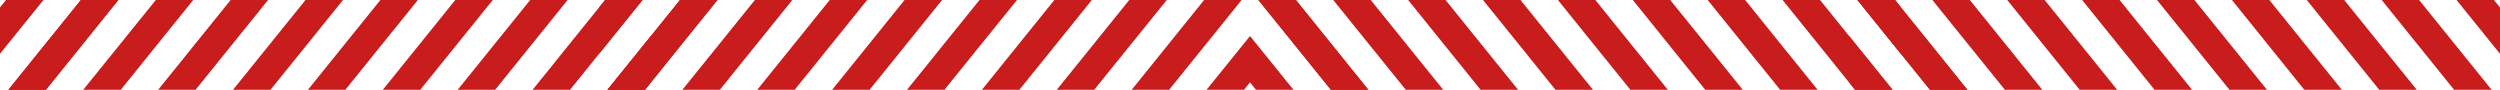 <?xml version="1.0" encoding="UTF-8"?><svg id="_レイヤー_2" xmlns="http://www.w3.org/2000/svg" viewBox="0 0 547 19.65"><defs><style>.cls-1{fill:#c91c1d;}</style></defs><g id="_レイヤー_1-2"><polygon class="cls-1" points="132.38 0 116.53 19.65 124.72 19.65 140.59 0 132.38 0"/><polygon class="cls-1" points="141.1 19.65 142.42 18.02 142.42 7.88 132.91 19.65 141.1 19.65"/><polygon class="cls-1" points="99.61 0 83.76 19.65 91.95 19.65 107.82 0 99.61 0"/><polygon class="cls-1" points="116 0 100.14 19.65 108.33 19.65 124.2 0 116 0"/><polygon class="cls-1" points="66.84 0 50.98 19.65 59.18 19.65 75.05 0 66.84 0"/><polygon class="cls-1" points="83.23 0 67.37 19.65 75.56 19.65 91.43 0 83.23 0"/><polygon class="cls-1" points="10.04 19.65 25.89 0 17.7 0 1.83 19.65 10.04 19.65"/><polygon class="cls-1" points="50.46 0 34.6 19.65 42.79 19.65 58.66 0 50.46 0"/><polygon class="cls-1" points="26.42 19.65 42.28 0 34.09 0 18.21 19.65 26.42 19.65"/><polygon class="cls-1" points="10.04 19.65 25.89 0 17.7 0 1.83 19.65 10.04 19.65"/><polygon class="cls-1" points="1.32 0 0 1.63 0 11.77 9.51 0 1.32 0"/><polygon class="cls-1" points="263.46 0 247.61 19.65 255.8 19.65 271.67 0 263.46 0"/><polygon class="cls-1" points="272.18 19.65 273.5 18.02 273.5 7.88 263.99 19.65 272.18 19.65"/><polygon class="cls-1" points="230.69 0 214.84 19.65 223.03 19.65 238.9 0 230.69 0"/><polygon class="cls-1" points="247.08 0 231.22 19.65 239.41 19.65 255.29 0 247.08 0"/><polygon class="cls-1" points="197.92 0 182.07 19.65 190.26 19.65 206.13 0 197.92 0"/><polygon class="cls-1" points="214.31 0 198.45 19.65 206.64 19.65 222.52 0 214.31 0"/><polygon class="cls-1" points="141.12 19.65 156.97 0 148.78 0 132.91 19.65 141.12 19.65"/><polygon class="cls-1" points="181.54 0 165.68 19.65 173.87 19.65 189.74 0 181.54 0"/><polygon class="cls-1" points="157.5 19.65 173.36 0 165.17 0 149.3 19.65 157.5 19.65"/><polygon class="cls-1" points="141.12 19.65 156.97 0 148.78 0 132.91 19.65 141.12 19.65"/><polygon class="cls-1" points="132.4 0 131.08 1.63 131.08 11.77 140.59 0 132.4 0"/><polygon class="cls-1" points="405.88 19.65 390.03 0 398.22 0 414.09 19.65 405.88 19.65"/><polygon class="cls-1" points="414.6 0 415.92 1.63 415.92 11.77 406.41 0 414.6 0"/><polygon class="cls-1" points="373.11 19.65 357.26 0 365.45 0 381.32 19.65 373.11 19.65"/><polygon class="cls-1" points="389.5 19.65 373.64 0 381.83 0 397.7 19.65 389.5 19.65"/><polygon class="cls-1" points="340.34 19.65 324.48 0 332.68 0 348.55 19.65 340.34 19.65"/><polygon class="cls-1" points="356.73 19.65 340.87 0 349.06 0 364.93 19.65 356.73 19.65"/><polygon class="cls-1" points="283.54 0 299.39 19.65 291.2 19.65 275.33 0 283.54 0"/><polygon class="cls-1" points="323.96 19.65 308.1 0 316.29 0 332.16 19.65 323.96 19.65"/><polygon class="cls-1" points="299.92 0 315.78 19.65 307.59 19.65 291.71 0 299.92 0"/><polygon class="cls-1" points="283.54 0 299.39 19.65 291.2 19.65 275.33 0 283.54 0"/><polygon class="cls-1" points="274.82 19.65 273.5 18.02 273.5 7.88 283.01 19.65 274.82 19.65"/><polygon class="cls-1" points="536.96 19.65 521.11 0 529.3 0 545.17 19.65 536.96 19.65"/><polygon class="cls-1" points="545.68 0 547 1.63 547 11.77 537.49 0 545.68 0"/><polygon class="cls-1" points="504.19 19.65 488.34 0 496.53 0 512.4 19.65 504.19 19.65"/><polygon class="cls-1" points="520.58 19.65 504.72 0 512.91 0 528.79 19.65 520.58 19.65"/><polygon class="cls-1" points="471.42 19.65 455.57 0 463.76 0 479.63 19.65 471.42 19.65"/><polygon class="cls-1" points="487.81 19.65 471.95 0 480.14 0 496.02 19.65 487.81 19.65"/><polygon class="cls-1" points="414.62 0 430.47 19.65 422.28 19.65 406.41 0 414.62 0"/><polygon class="cls-1" points="455.04 19.65 439.18 0 447.37 0 463.24 19.65 455.04 19.65"/><polygon class="cls-1" points="431 0 446.86 19.65 438.67 19.65 422.8 0 431 0"/><polygon class="cls-1" points="414.62 0 430.47 19.65 422.28 19.65 406.41 0 414.62 0"/><polygon class="cls-1" points="405.9 19.65 404.58 18.02 404.58 7.88 414.09 19.65 405.9 19.65"/></g></svg>